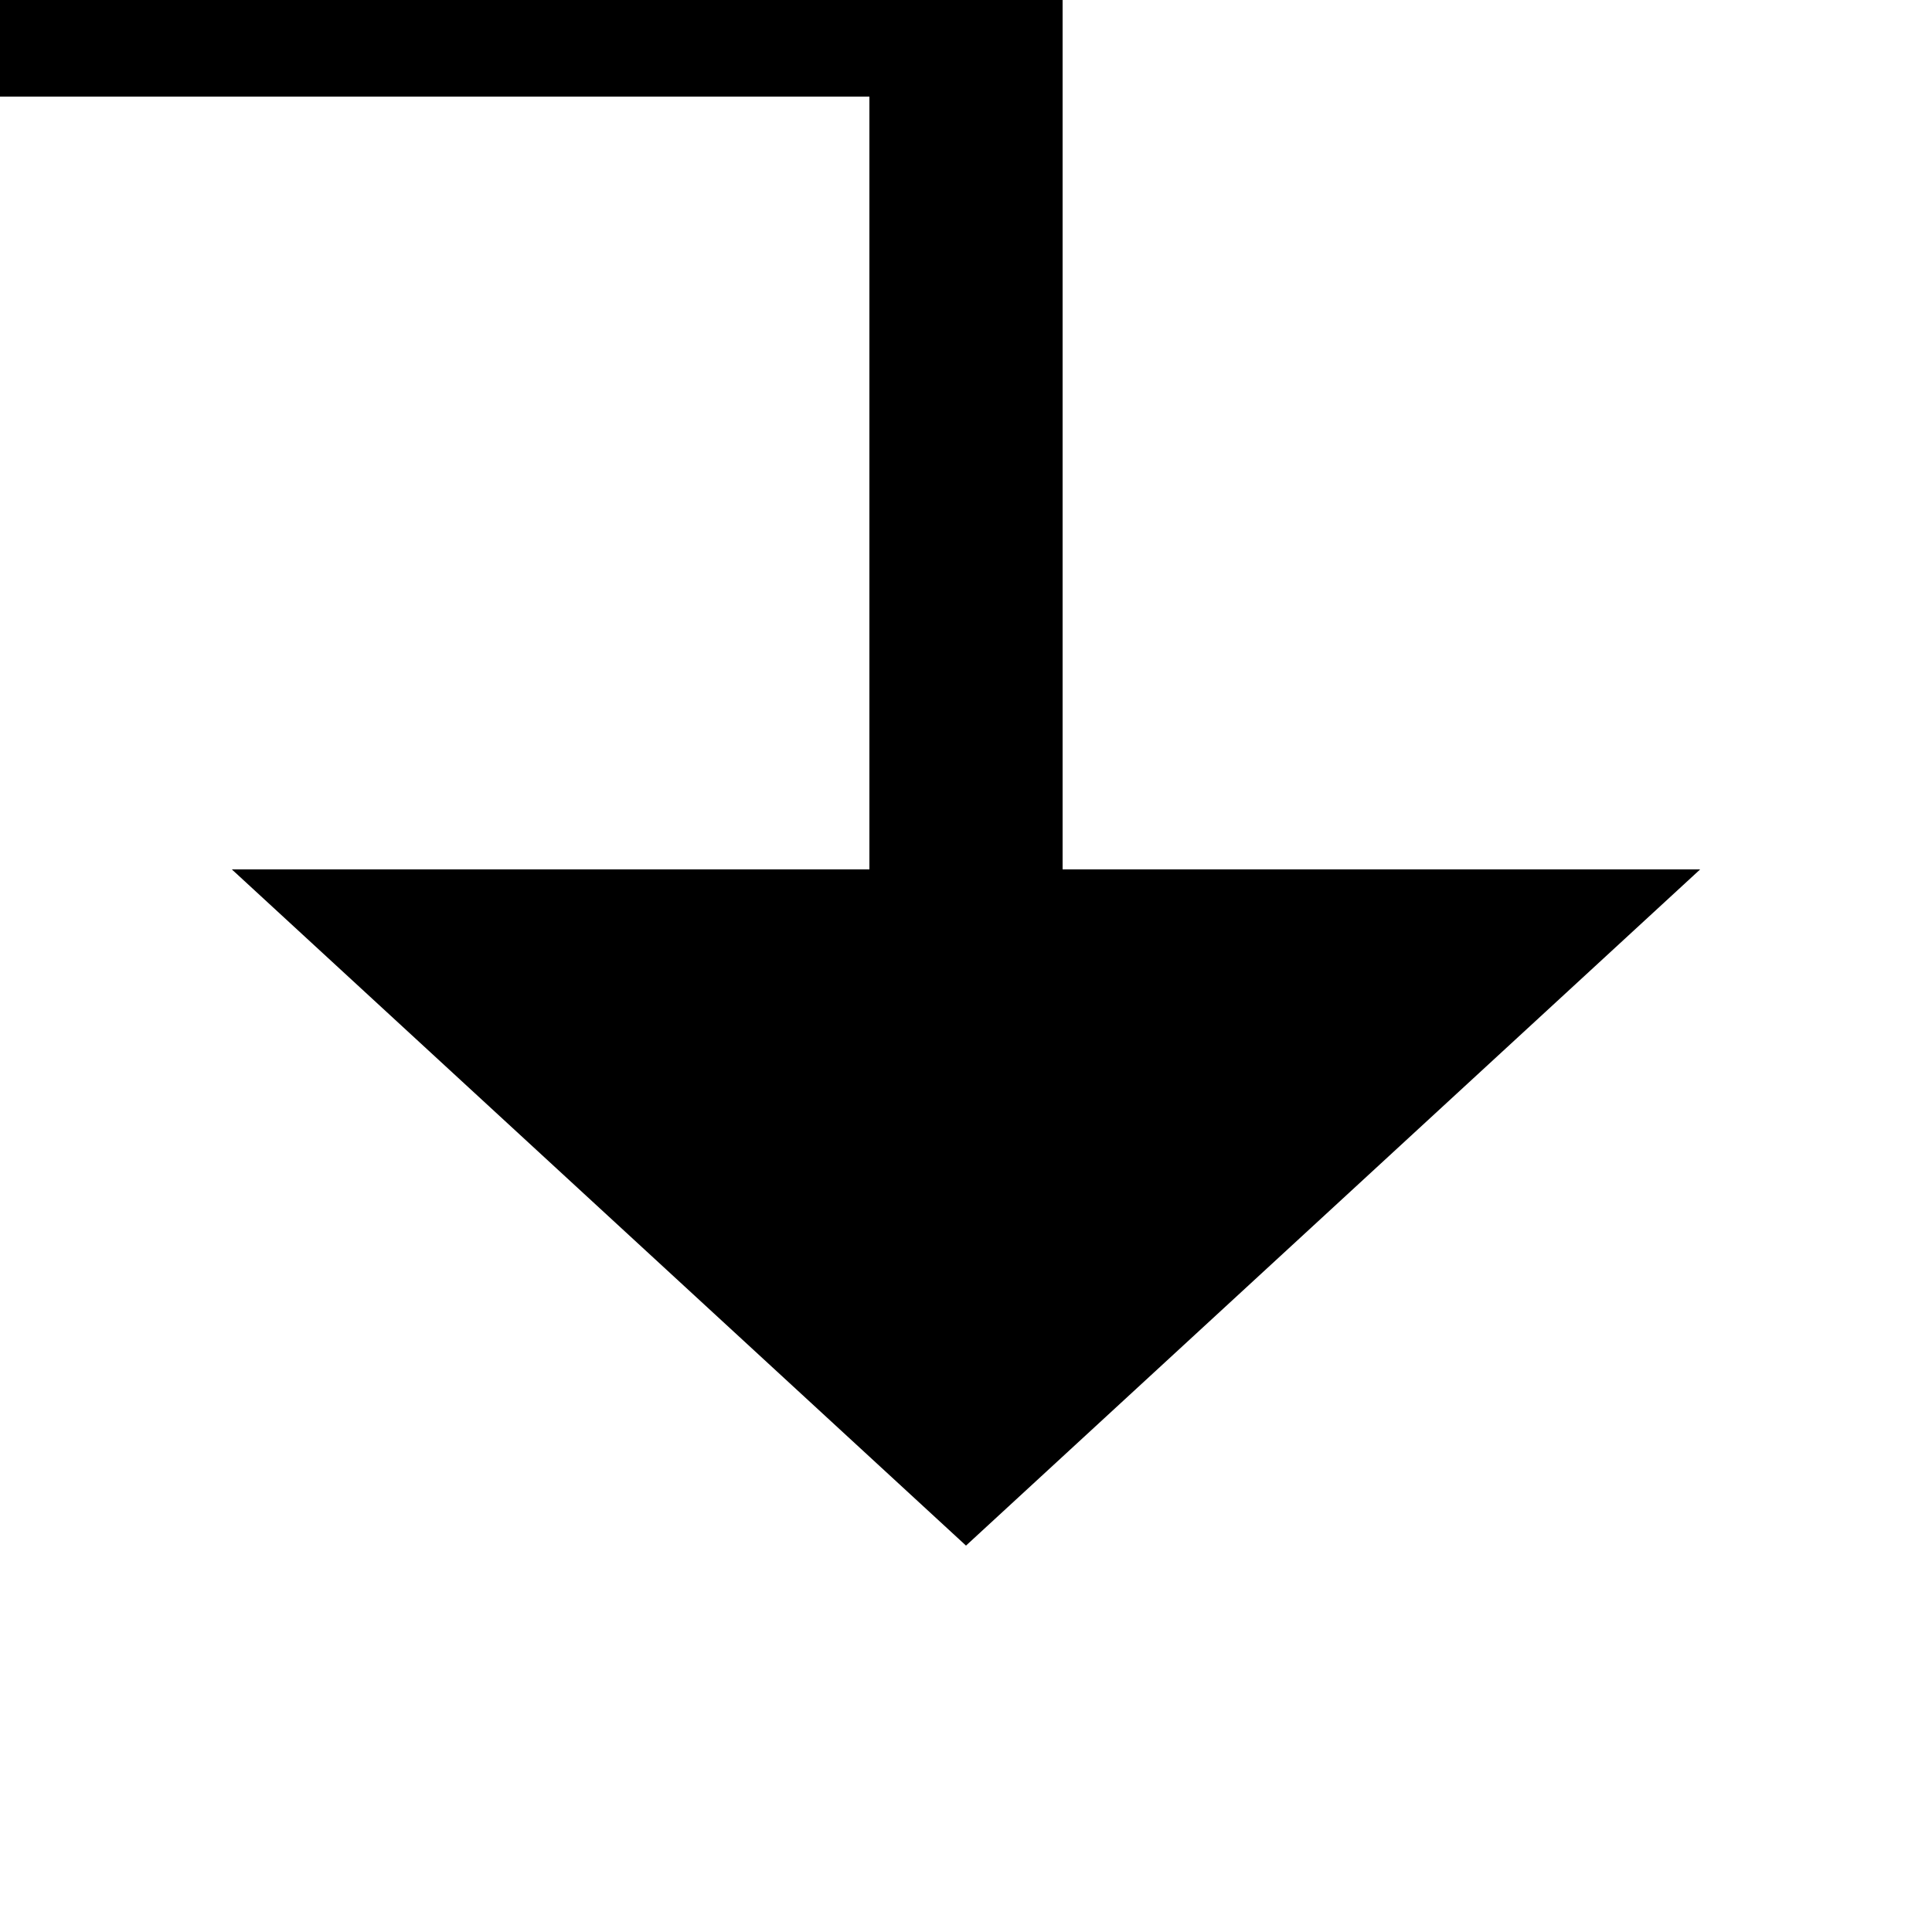 ﻿<?xml version="1.0" encoding="utf-8"?>
<svg version="1.1" xmlns:xlink="http://www.w3.org/1999/xlink" width="20px" height="20px" preserveAspectRatio="xMinYMid meet" viewBox="946 451  20 18" xmlns="http://www.w3.org/2000/svg">
  <path d="M 762 406  L 762 450  L 956 450  L 956 460  " stroke-width="2" stroke="#000000" fill="none" />
  <path d="M 948.4 459  L 956 466  L 963.6 459  L 948.4 459  Z " fill-rule="nonzero" fill="#000000" stroke="none" />
</svg>